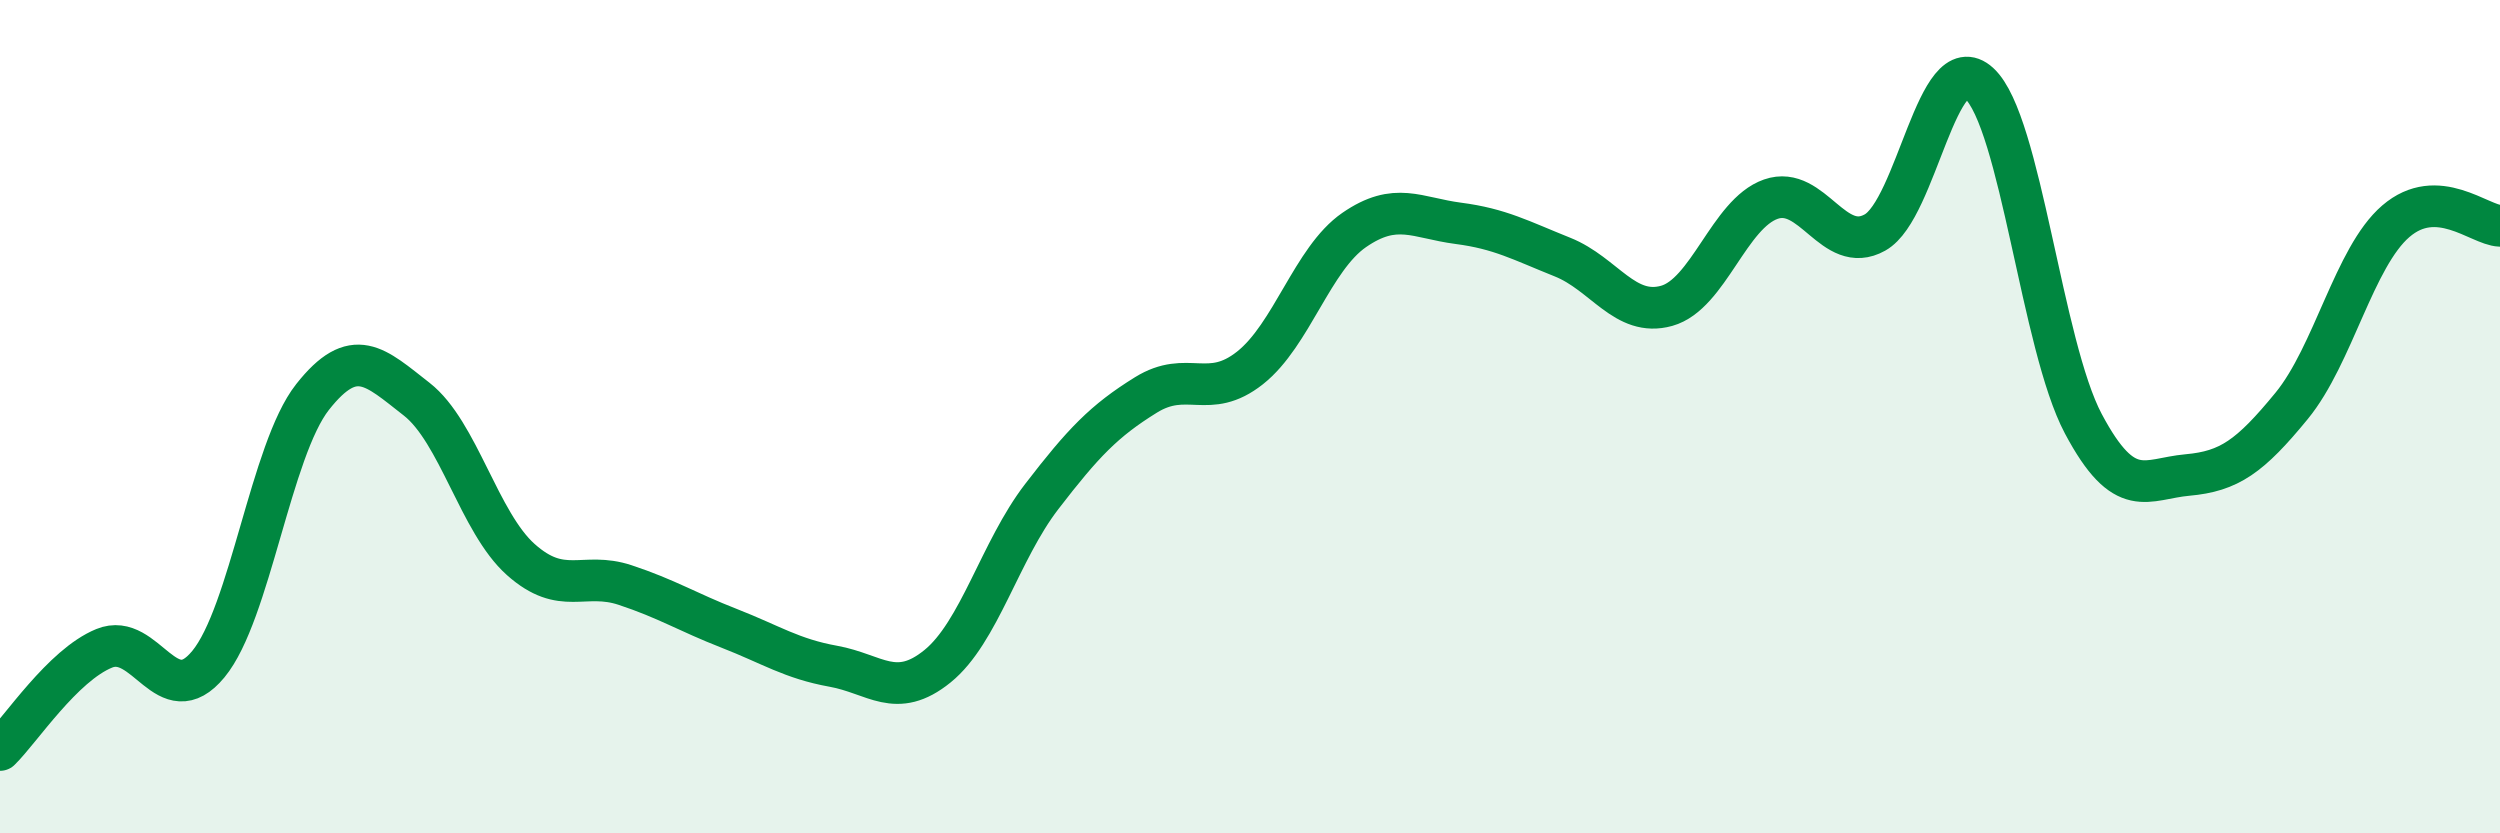 
    <svg width="60" height="20" viewBox="0 0 60 20" xmlns="http://www.w3.org/2000/svg">
      <path
        d="M 0,18 C 0.5,17.51 1.5,15.97 2.5,15.56 C 3.5,15.15 4,17.15 5,15.94 C 6,14.73 6.5,10.8 7.5,9.53 C 8.5,8.26 9,8.8 10,9.58 C 11,10.36 11.5,12.54 12.5,13.43 C 13.5,14.32 14,13.71 15,14.04 C 16,14.37 16.5,14.69 17.5,15.08 C 18.5,15.47 19,15.81 20,15.99 C 21,16.17 21.5,16.8 22.5,15.99 C 23.5,15.18 24,13.22 25,11.92 C 26,10.62 26.5,10.1 27.5,9.48 C 28.5,8.86 29,9.62 30,8.83 C 31,8.04 31.5,6.21 32.5,5.52 C 33.5,4.83 34,5.23 35,5.36 C 36,5.49 36.5,5.77 37.5,6.17 C 38.5,6.57 39,7.62 40,7.34 C 41,7.06 41.5,5.13 42.5,4.78 C 43.5,4.43 44,6.14 45,5.58 C 46,5.02 46.5,1.08 47.5,2 C 48.5,2.92 49,8.29 50,10.17 C 51,12.05 51.5,11.49 52.5,11.4 C 53.5,11.31 54,10.96 55,9.74 C 56,8.52 56.5,6.17 57.5,5.31 C 58.5,4.45 59.5,5.4 60,5.42L60 20L0 20Z"
        fill="#008740"
        opacity="0.1"
        stroke-linecap="round"
        stroke-linejoin="round"
      />
      <path
        d="M 0,18 C 0.5,17.51 1.5,15.97 2.5,15.56 C 3.5,15.15 4,17.15 5,15.94 C 6,14.73 6.5,10.8 7.5,9.53 C 8.5,8.26 9,8.8 10,9.58 C 11,10.36 11.5,12.54 12.5,13.43 C 13.5,14.32 14,13.71 15,14.04 C 16,14.37 16.5,14.69 17.5,15.08 C 18.5,15.47 19,15.81 20,15.99 C 21,16.17 21.5,16.8 22.5,15.99 C 23.5,15.18 24,13.22 25,11.92 C 26,10.62 26.5,10.1 27.5,9.48 C 28.5,8.86 29,9.62 30,8.83 C 31,8.04 31.5,6.21 32.5,5.52 C 33.5,4.83 34,5.23 35,5.36 C 36,5.49 36.5,5.77 37.5,6.17 C 38.5,6.57 39,7.62 40,7.34 C 41,7.06 41.5,5.13 42.5,4.78 C 43.5,4.43 44,6.14 45,5.58 C 46,5.02 46.5,1.08 47.5,2 C 48.5,2.92 49,8.29 50,10.17 C 51,12.05 51.5,11.49 52.5,11.4 C 53.5,11.31 54,10.96 55,9.74 C 56,8.52 56.5,6.17 57.5,5.31 C 58.5,4.45 59.5,5.4 60,5.42"
        stroke="#008740"
        stroke-width="1"
        fill="none"
        stroke-linecap="round"
        stroke-linejoin="round"
      />
    </svg>
  